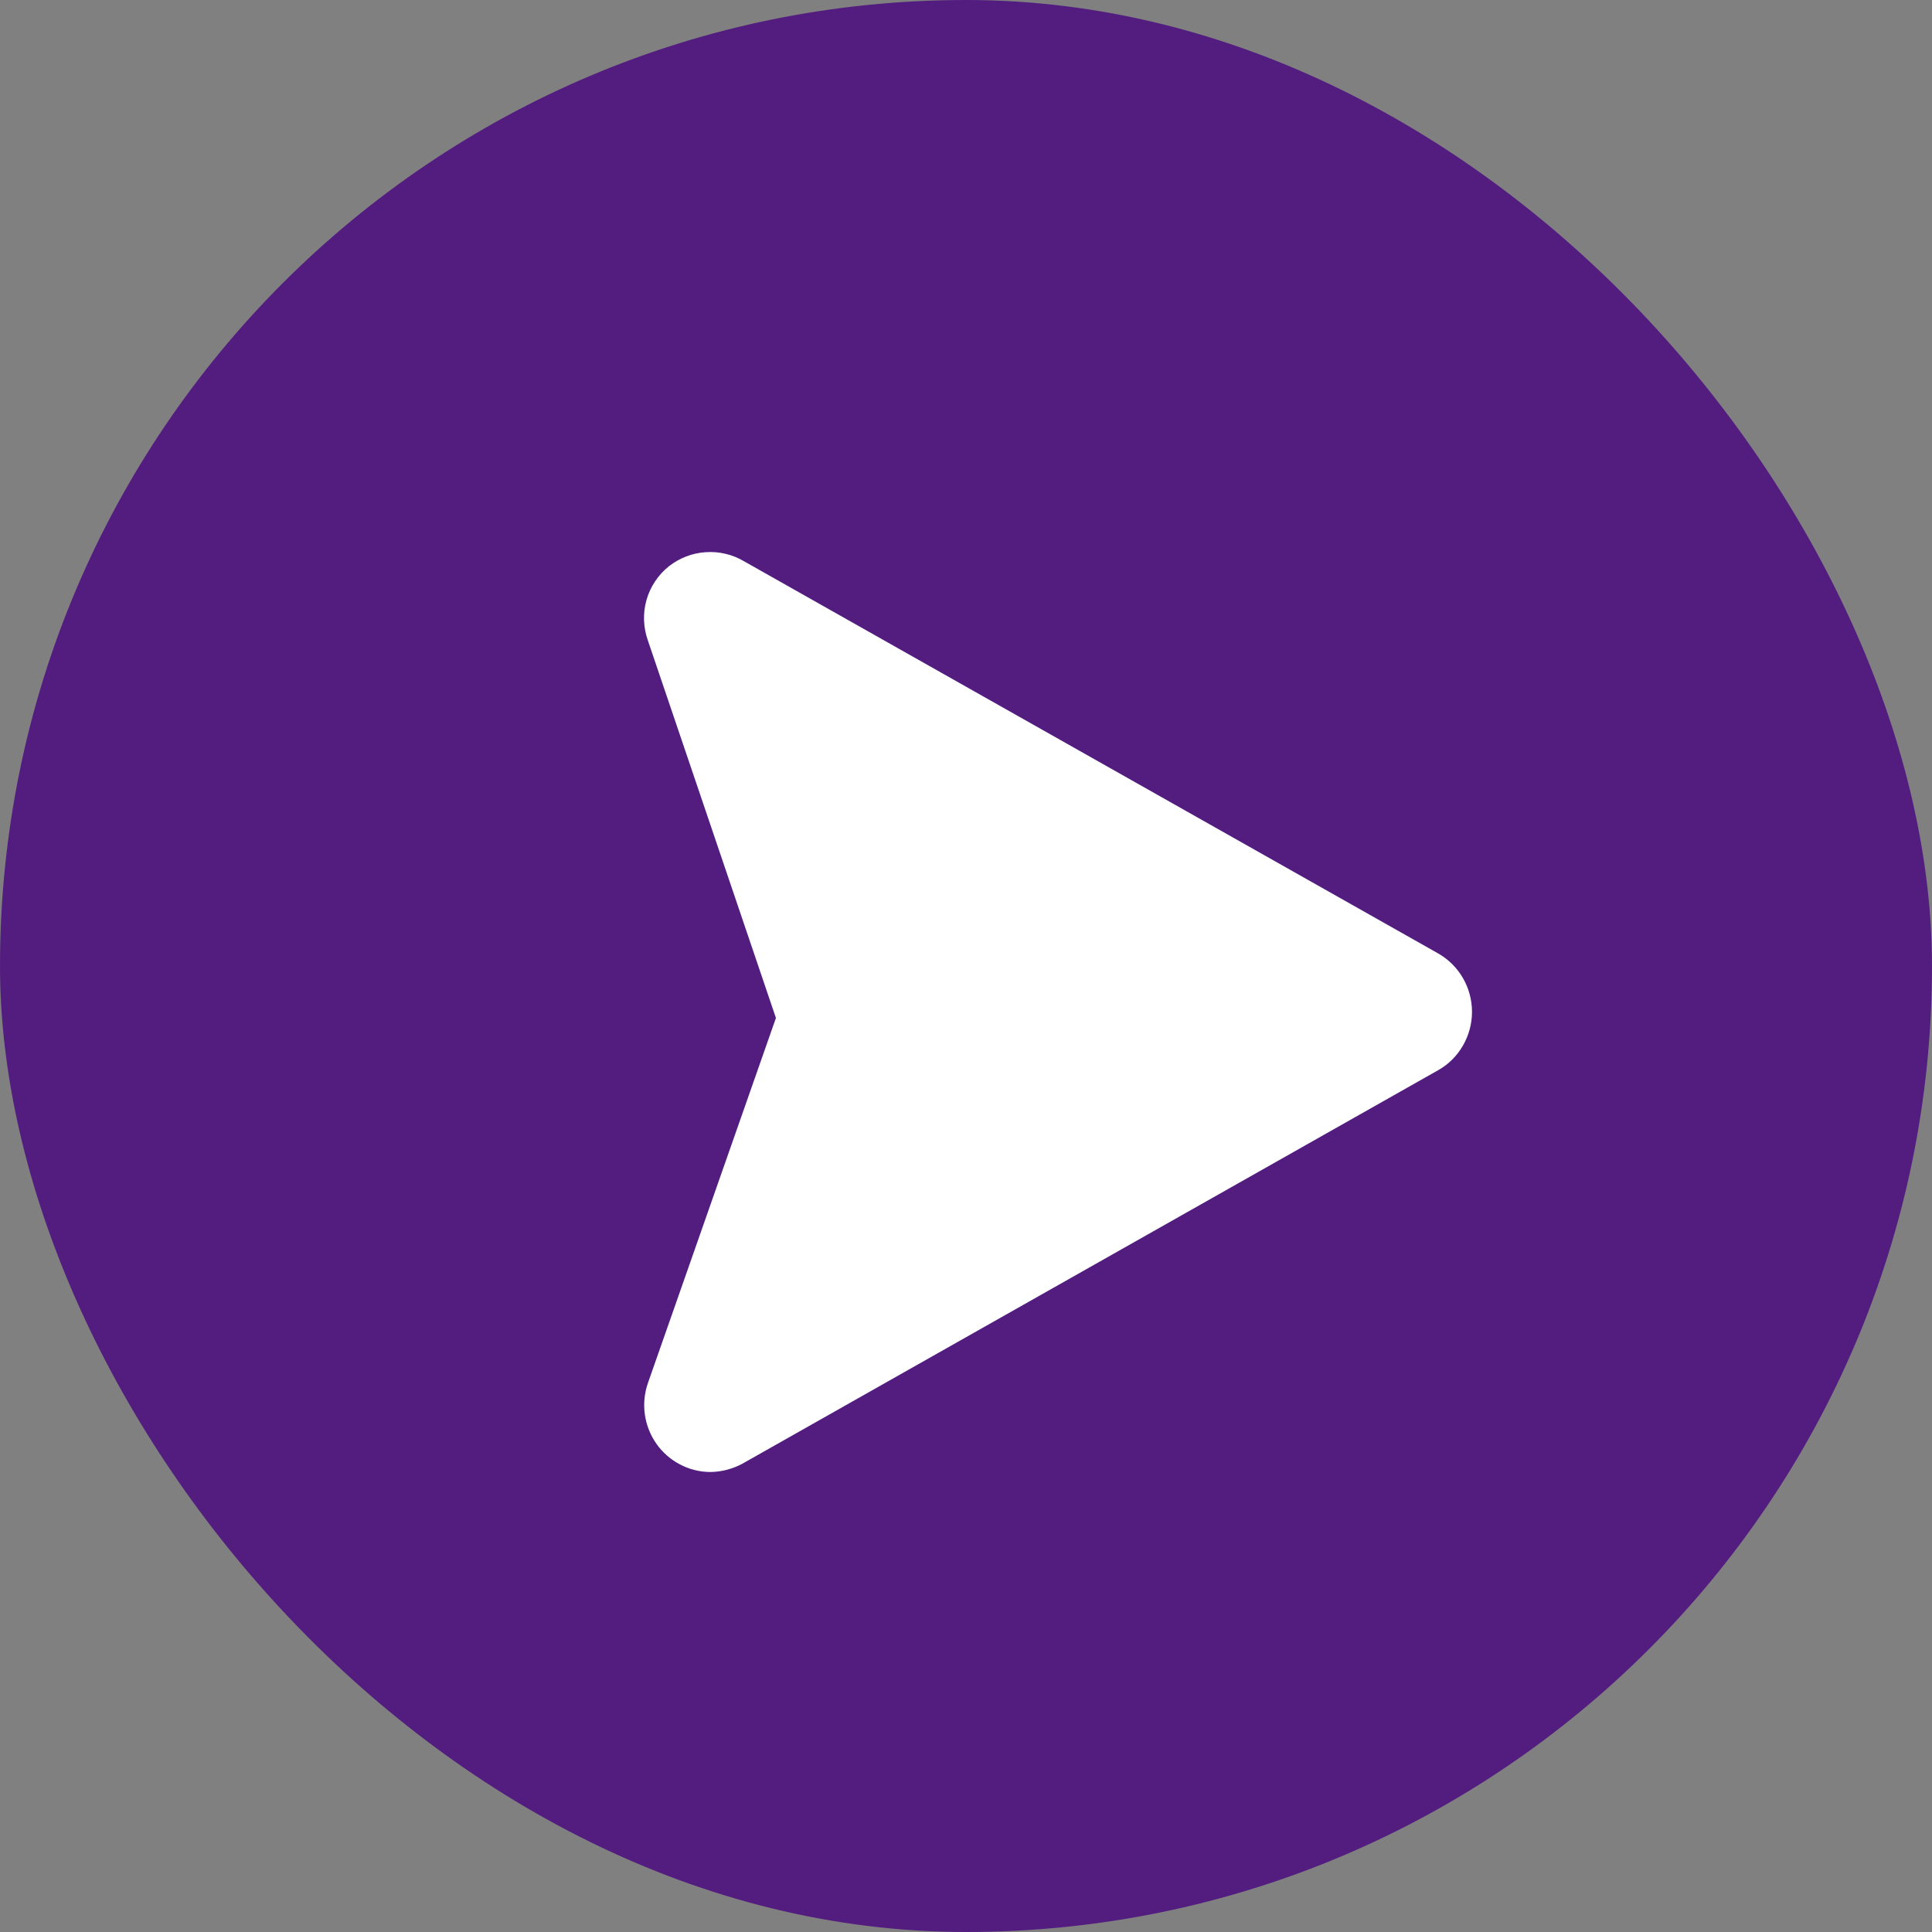 <?xml version="1.0" encoding="UTF-8"?> <svg xmlns="http://www.w3.org/2000/svg" width="21" height="21" viewBox="0 0 21 21" fill="none"><rect x="0" y="0" width="21" height="21" fill="#808080" stroke="none"/> <rect width="21" height="21" rx="10.5" fill="#531D80"></rect> <path d="M8.086 6.1L15.635 10.365C15.746 10.429 15.838 10.521 15.902 10.632C15.966 10.743 16 10.87 16 10.998C16 11.127 15.966 11.253 15.902 11.364C15.838 11.476 15.746 11.568 15.635 11.631L8.069 15.91C7.961 15.968 7.841 15.999 7.719 16C7.604 15.999 7.491 15.971 7.39 15.917C7.288 15.864 7.2 15.786 7.134 15.692C7.068 15.597 7.025 15.488 7.009 15.373C6.993 15.258 7.005 15.142 7.043 15.032L8.434 11.065L7.043 6.964C6.992 6.822 6.986 6.667 7.027 6.522C7.068 6.377 7.154 6.248 7.271 6.155C7.386 6.065 7.525 6.011 7.671 6.002C7.816 5.992 7.961 6.026 8.086 6.1Z" fill="white"></path> </svg> 